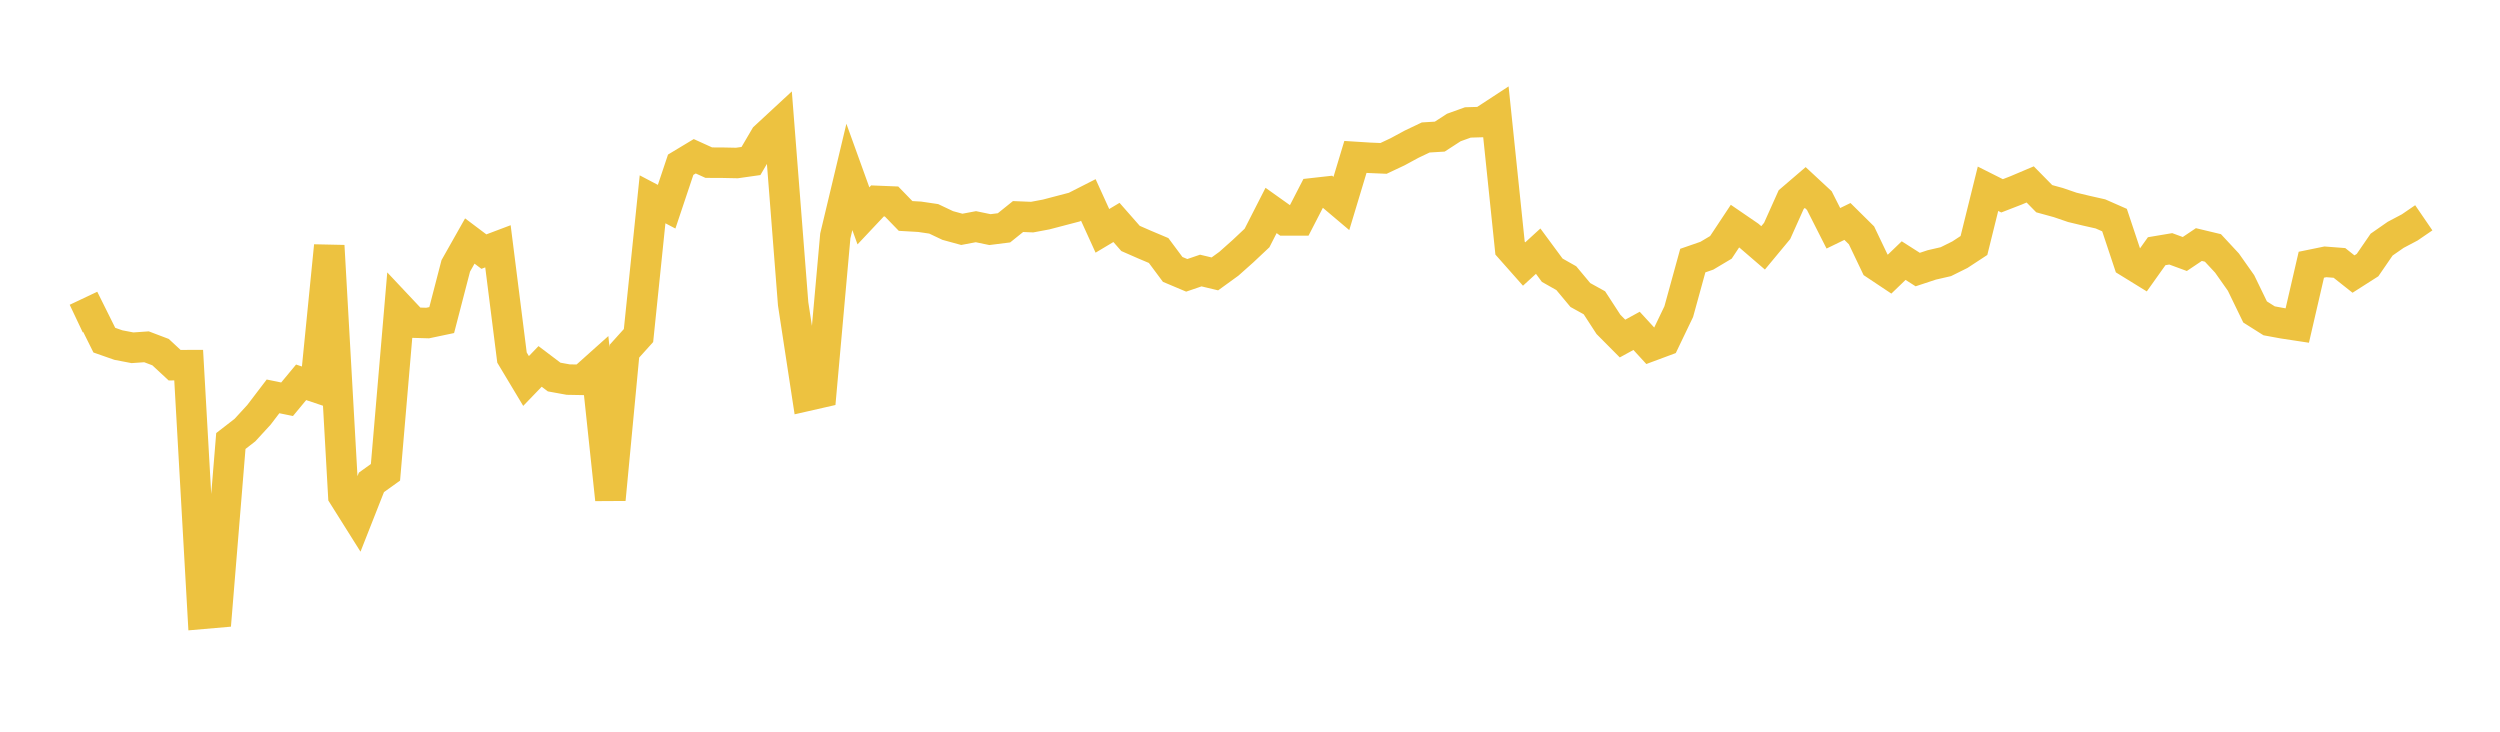 <svg width="164" height="48" xmlns="http://www.w3.org/2000/svg" xmlns:xlink="http://www.w3.org/1999/xlink"><path fill="none" stroke="rgb(237,194,64)" stroke-width="2" d="M5,20.897L5.922,20.461L6.844,22.314L7.766,22.637L8.689,22.814L9.611,22.75L10.533,23.1L11.455,23.956L12.377,23.953L13.299,40.266L14.222,40.186L15.144,28.93L16.066,28.216L16.988,27.212L17.91,26.002L18.832,26.191L19.754,25.08L20.677,25.39L21.599,16.123L22.521,32.517L23.443,33.984L24.365,31.644L25.287,30.983L26.21,20.185L27.132,21.165L28.054,21.191L28.976,20.997L29.898,17.443L30.82,15.81L31.743,16.505L32.665,16.157L33.587,23.456L34.509,24.993L35.431,24.037L36.353,24.734L37.275,24.901L38.198,24.918L39.12,24.093L40.042,32.769L40.964,23.035L41.886,22.012L42.808,13.075L43.731,13.56L44.653,10.806L45.575,10.251L46.497,10.67L47.419,10.674L48.341,10.693L49.263,10.562L50.186,8.988L51.108,8.134L52.03,19.93L52.952,25.965L53.874,25.755L54.796,15.474L55.719,11.606L56.641,14.16L57.563,13.18L58.485,13.217L59.407,14.167L60.329,14.22L61.251,14.356L62.174,14.793L63.096,15.045L64.018,14.871L64.94,15.062L65.862,14.946L66.784,14.205L67.707,14.243L68.629,14.07L69.551,13.828L70.473,13.587L71.395,13.118L72.317,15.143L73.24,14.592L74.162,15.641L75.084,16.045L76.006,16.434L76.928,17.673L77.85,18.062L78.772,17.747L79.695,17.968L80.617,17.3L81.539,16.479L82.461,15.612L83.383,13.806L84.305,14.462L85.228,14.462L86.15,12.672L87.072,12.569L87.994,13.348L88.916,10.294L89.838,10.352L90.76,10.391L91.683,9.956L92.605,9.457L93.527,9.018L94.449,8.962L95.371,8.364L96.293,8.032L97.216,8.005L98.138,7.402L99.06,16.278L99.982,17.319L100.904,16.476L101.826,17.726L102.749,18.248L103.671,19.353L104.593,19.863L105.515,21.281L106.437,22.209L107.359,21.704L108.281,22.708L109.204,22.365L110.126,20.443L111.048,17.094L111.97,16.775L112.892,16.226L113.814,14.834L114.737,15.466L115.659,16.26L116.581,15.149L117.503,13.092L118.425,12.302L119.347,13.158L120.269,14.976L121.192,14.527L122.114,15.439L123.036,17.368L123.958,17.982L124.88,17.095L125.802,17.683L126.725,17.378L127.647,17.166L128.569,16.708L129.491,16.104L130.413,12.383L131.335,12.846L132.257,12.489L133.18,12.098L134.102,13.035L135.024,13.288L135.946,13.603L136.868,13.824L137.79,14.032L138.713,14.438L139.635,17.207L140.557,17.775L141.479,16.479L142.401,16.324L143.323,16.663L144.246,16.043L145.168,16.264L146.09,17.255L147.012,18.563L147.934,20.464L148.856,21.046L149.778,21.216L150.701,21.356L151.623,17.366L152.545,17.177L153.467,17.248L154.389,17.978L155.311,17.39L156.234,16.047L157.156,15.405L158.078,14.918L159,14.287"></path></svg>